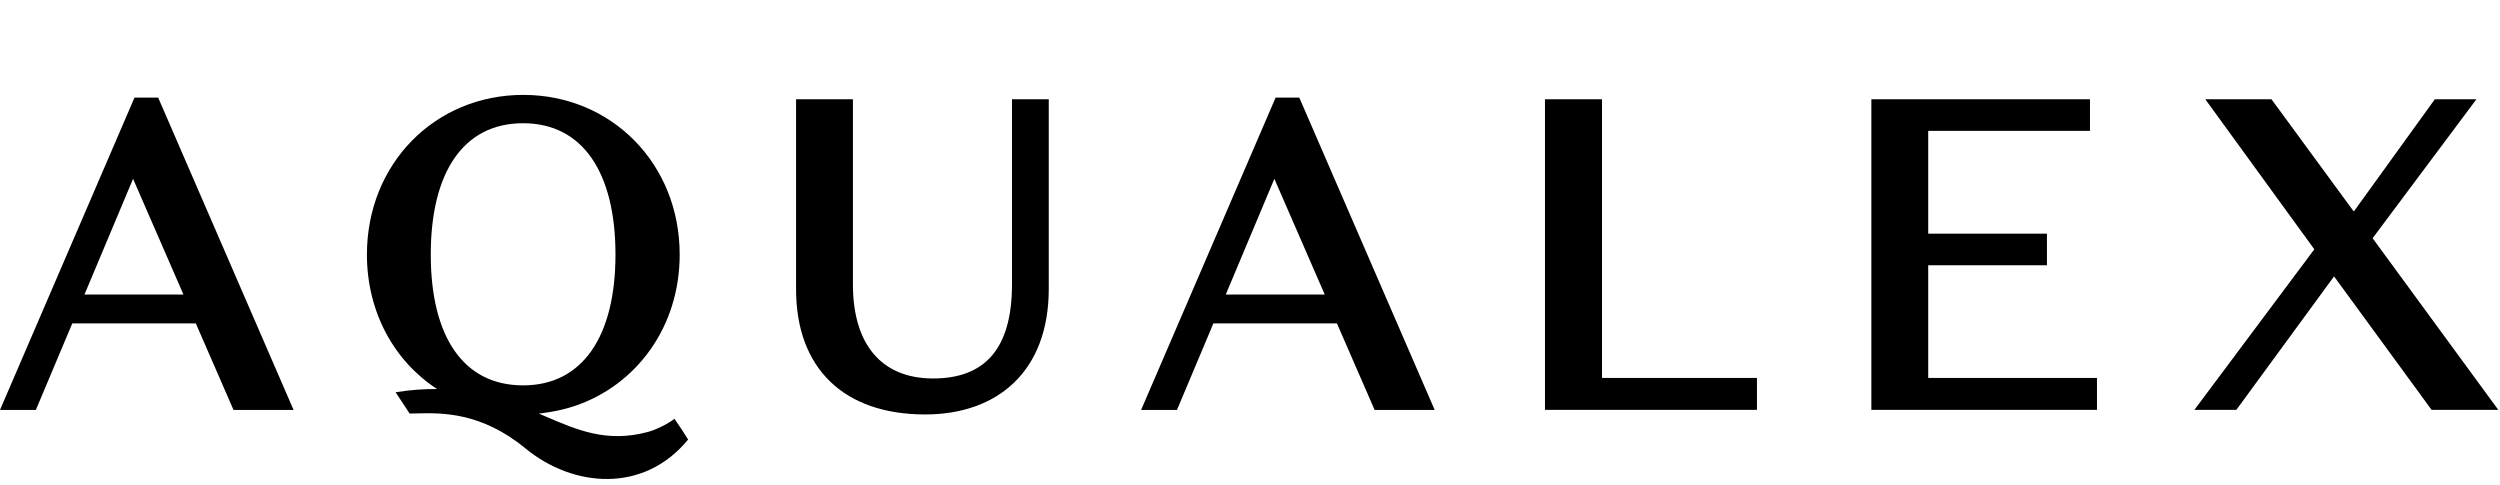 <svg width="294" height="57" viewBox="0 0 294 57" fill="none" xmlns="http://www.w3.org/2000/svg">
<path fill-rule="evenodd" clip-rule="evenodd" d="M76.135 50.811C71.369 52.078 67.931 50.599 64.078 48.942C63.838 48.839 63.597 48.735 63.354 48.632H63.396C63.396 48.632 65.632 48.418 67.614 47.734C74.869 45.277 79.931 38.441 79.931 29.938C79.931 19.234 71.895 11.159 61.54 11.159C51.143 11.159 43.15 19.256 43.15 29.938C43.15 36.732 46.377 42.479 51.396 45.748C49.899 45.748 48.296 45.833 46.524 46.132C46.886 46.669 47.227 47.192 47.535 47.666C47.766 48.021 47.979 48.348 48.169 48.632C48.441 48.632 48.738 48.625 49.06 48.617C51.888 48.549 56.586 48.437 61.793 52.733C67.466 57.391 75.755 58.011 80.922 51.687C80.437 50.896 79.973 50.213 79.319 49.251C78.454 49.913 77.062 50.576 76.135 50.811ZM61.519 14.492C68.521 14.492 72.38 20.281 72.38 29.938C72.38 39.531 68.521 45.32 61.519 45.32C54.454 45.32 50.658 39.531 50.658 29.938C50.658 20.281 54.475 14.492 61.519 14.492ZM15.817 11.479L0 48.205H4.218L8.499 38.035H23.03L27.459 48.205H34.524L18.601 11.479H15.817ZM9.933 34.638L15.649 21.029L21.575 34.638H9.933ZM109.731 44.508C115.868 44.508 119.01 40.962 119.01 33.442V11.671H123.334V33.976C123.334 43.675 117.302 48.739 108.803 48.739C99.228 48.739 93.618 43.312 93.618 34.018V11.671H100.303V33.442C100.303 40.492 103.657 44.508 109.731 44.508ZM150.012 11.479L134.195 48.205H138.413L142.694 38.035H157.225L161.654 48.205H168.719L152.796 11.479H150.012ZM144.149 34.638L149.864 21.029L155.79 34.638H144.149ZM181.689 11.671H188.396V44.444H206.617V48.204H181.689V11.671ZM226.758 31.198H240.72V27.481H226.758V15.389H245.781V11.671H220.072V48.204H246.604V44.444H226.758V31.198ZM291.23 11.671L279.019 28.015L293.803 48.204H285.958L274.485 32.502L262.991 48.204H258.056L272.165 29.318L259.342 11.671H267.125L276.805 24.875L286.338 11.671H291.23Z" fill="black"/>
</svg>
